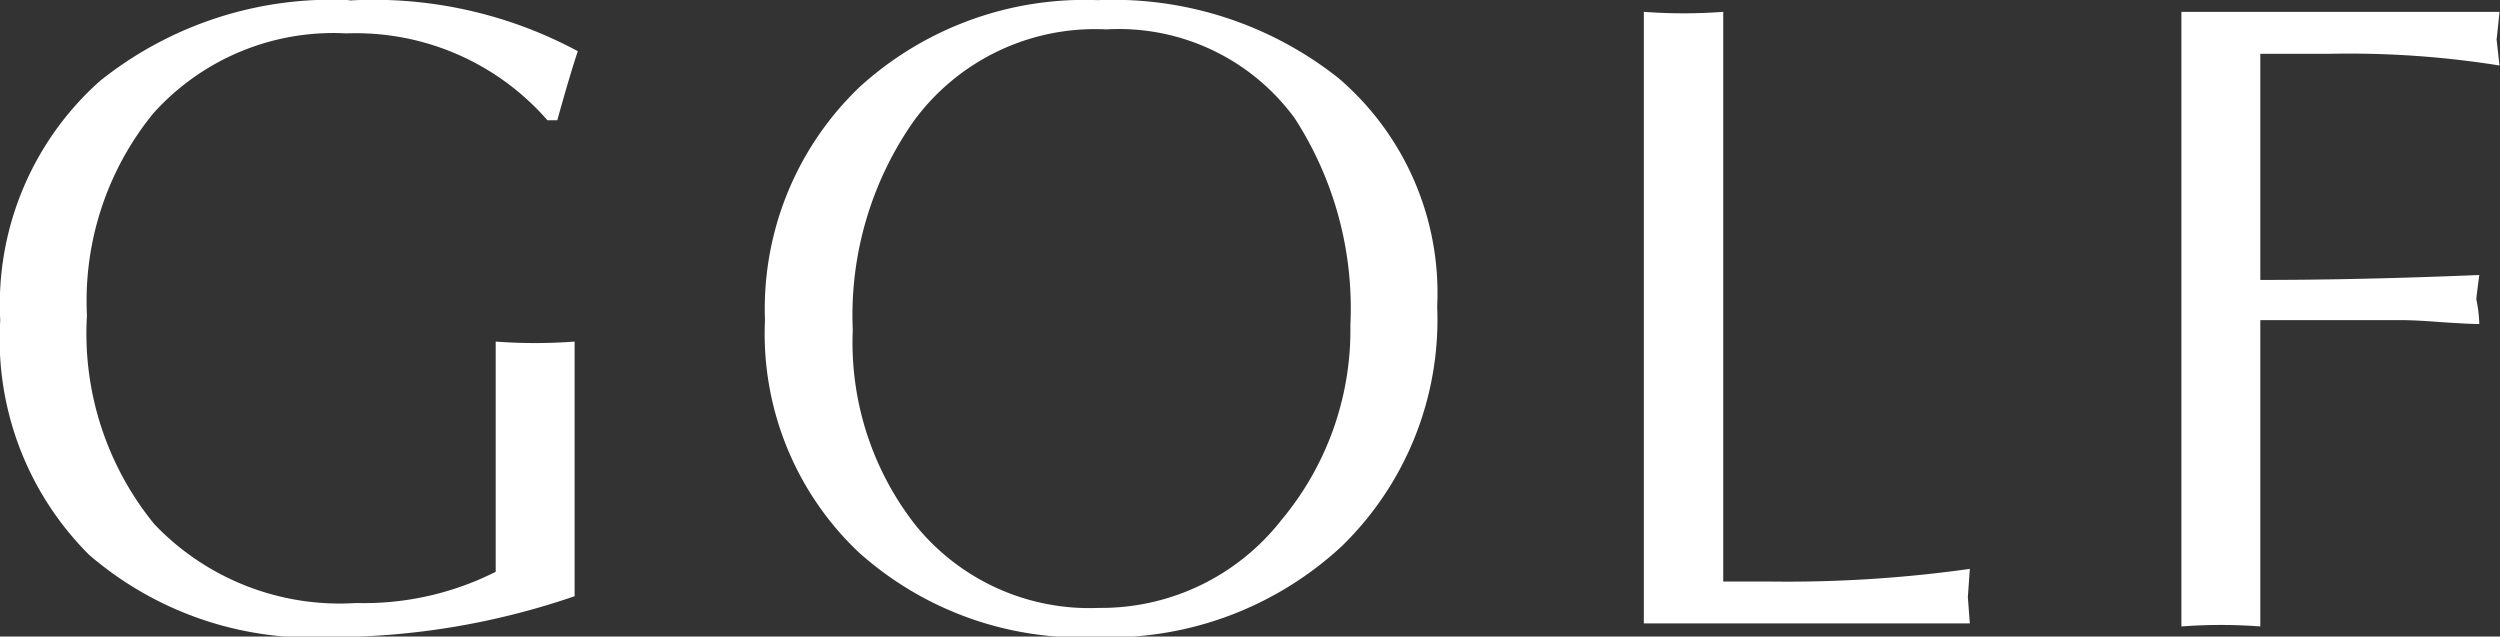 <svg xmlns="http://www.w3.org/2000/svg" width="50.691" height="12.906" viewBox="0 0 50.691 12.906">
  <rect x="0" y="0" width="50.691" height="12.906" fill="#333333" stroke="none"/>
  <defs>
    <style>
      .cls-1 {
        fill: #fff;
        fill-rule: evenodd;
      }
    </style>
  </defs>
  <path id="GOLF" class="cls-1" d="M994.305,464.722a7.514,7.514,0,0,0-5.063,1.642,6.059,6.059,0,0,0-2.018,4.846,6.171,6.171,0,0,0,1.8,4.757,6.926,6.926,0,0,0,4.9,1.671,15.233,15.233,0,0,0,4.946-.83v-5.163a10.711,10.711,0,0,1-1.6,0v4.668a5.93,5.93,0,0,1-2.828.633,5.193,5.193,0,0,1-4.095-1.6,6.117,6.117,0,0,1-1.365-4.233,6.015,6.015,0,0,1,1.345-4.095,4.907,4.907,0,0,1,3.917-1.622,5.154,5.154,0,0,1,4.075,1.761h0.2q0.258-.93.416-1.4a8.736,8.736,0,0,0-4.629-1.028h0Zm20.055,1.582a7.35,7.35,0,0,0-4.88-1.582,6.775,6.775,0,0,0-4.83,1.76,6.22,6.22,0,0,0-1.92,4.728,6.1,6.1,0,0,0,1.9,4.707,6.76,6.76,0,0,0,4.81,1.721,6.934,6.934,0,0,0,4.98-1.839,6.408,6.408,0,0,0,1.94-4.866,5.733,5.733,0,0,0-2-4.629h0Zm-1.16,8.961a4.637,4.637,0,0,1-3.7,1.78,4.535,4.535,0,0,1-3.72-1.681,6,6,0,0,1-1.27-3.956,6.851,6.851,0,0,1,1.25-4.253,4.558,4.558,0,0,1,3.89-1.84,4.417,4.417,0,0,1,3.82,1.8,7.093,7.093,0,0,1,1.13,4.194,6.009,6.009,0,0,1-1.4,3.956h0Zm13.92,1.562,0.04-.573a26.563,26.563,0,0,1-4.02.257h-0.98V464.959a10.8,10.8,0,0,1-1.61,0v12.4h6.61Zm10.72-11.314q0,0.041.06-.554h-6.45v12.462a10.663,10.663,0,0,1,1.6,0V471.21h2.85c0.2,0,.46.013,0.79,0.039,0.4,0.027.66,0.04,0.8,0.04a2.722,2.722,0,0,0-.06-0.5c0-.026.02-0.191,0.06-0.494-1.59.066-3.06,0.1-4.44,0.1V465.81h1.39a19.351,19.351,0,0,1,3.46.237Z" transform="translate(-987.219 -464.719)"/>
</svg>

